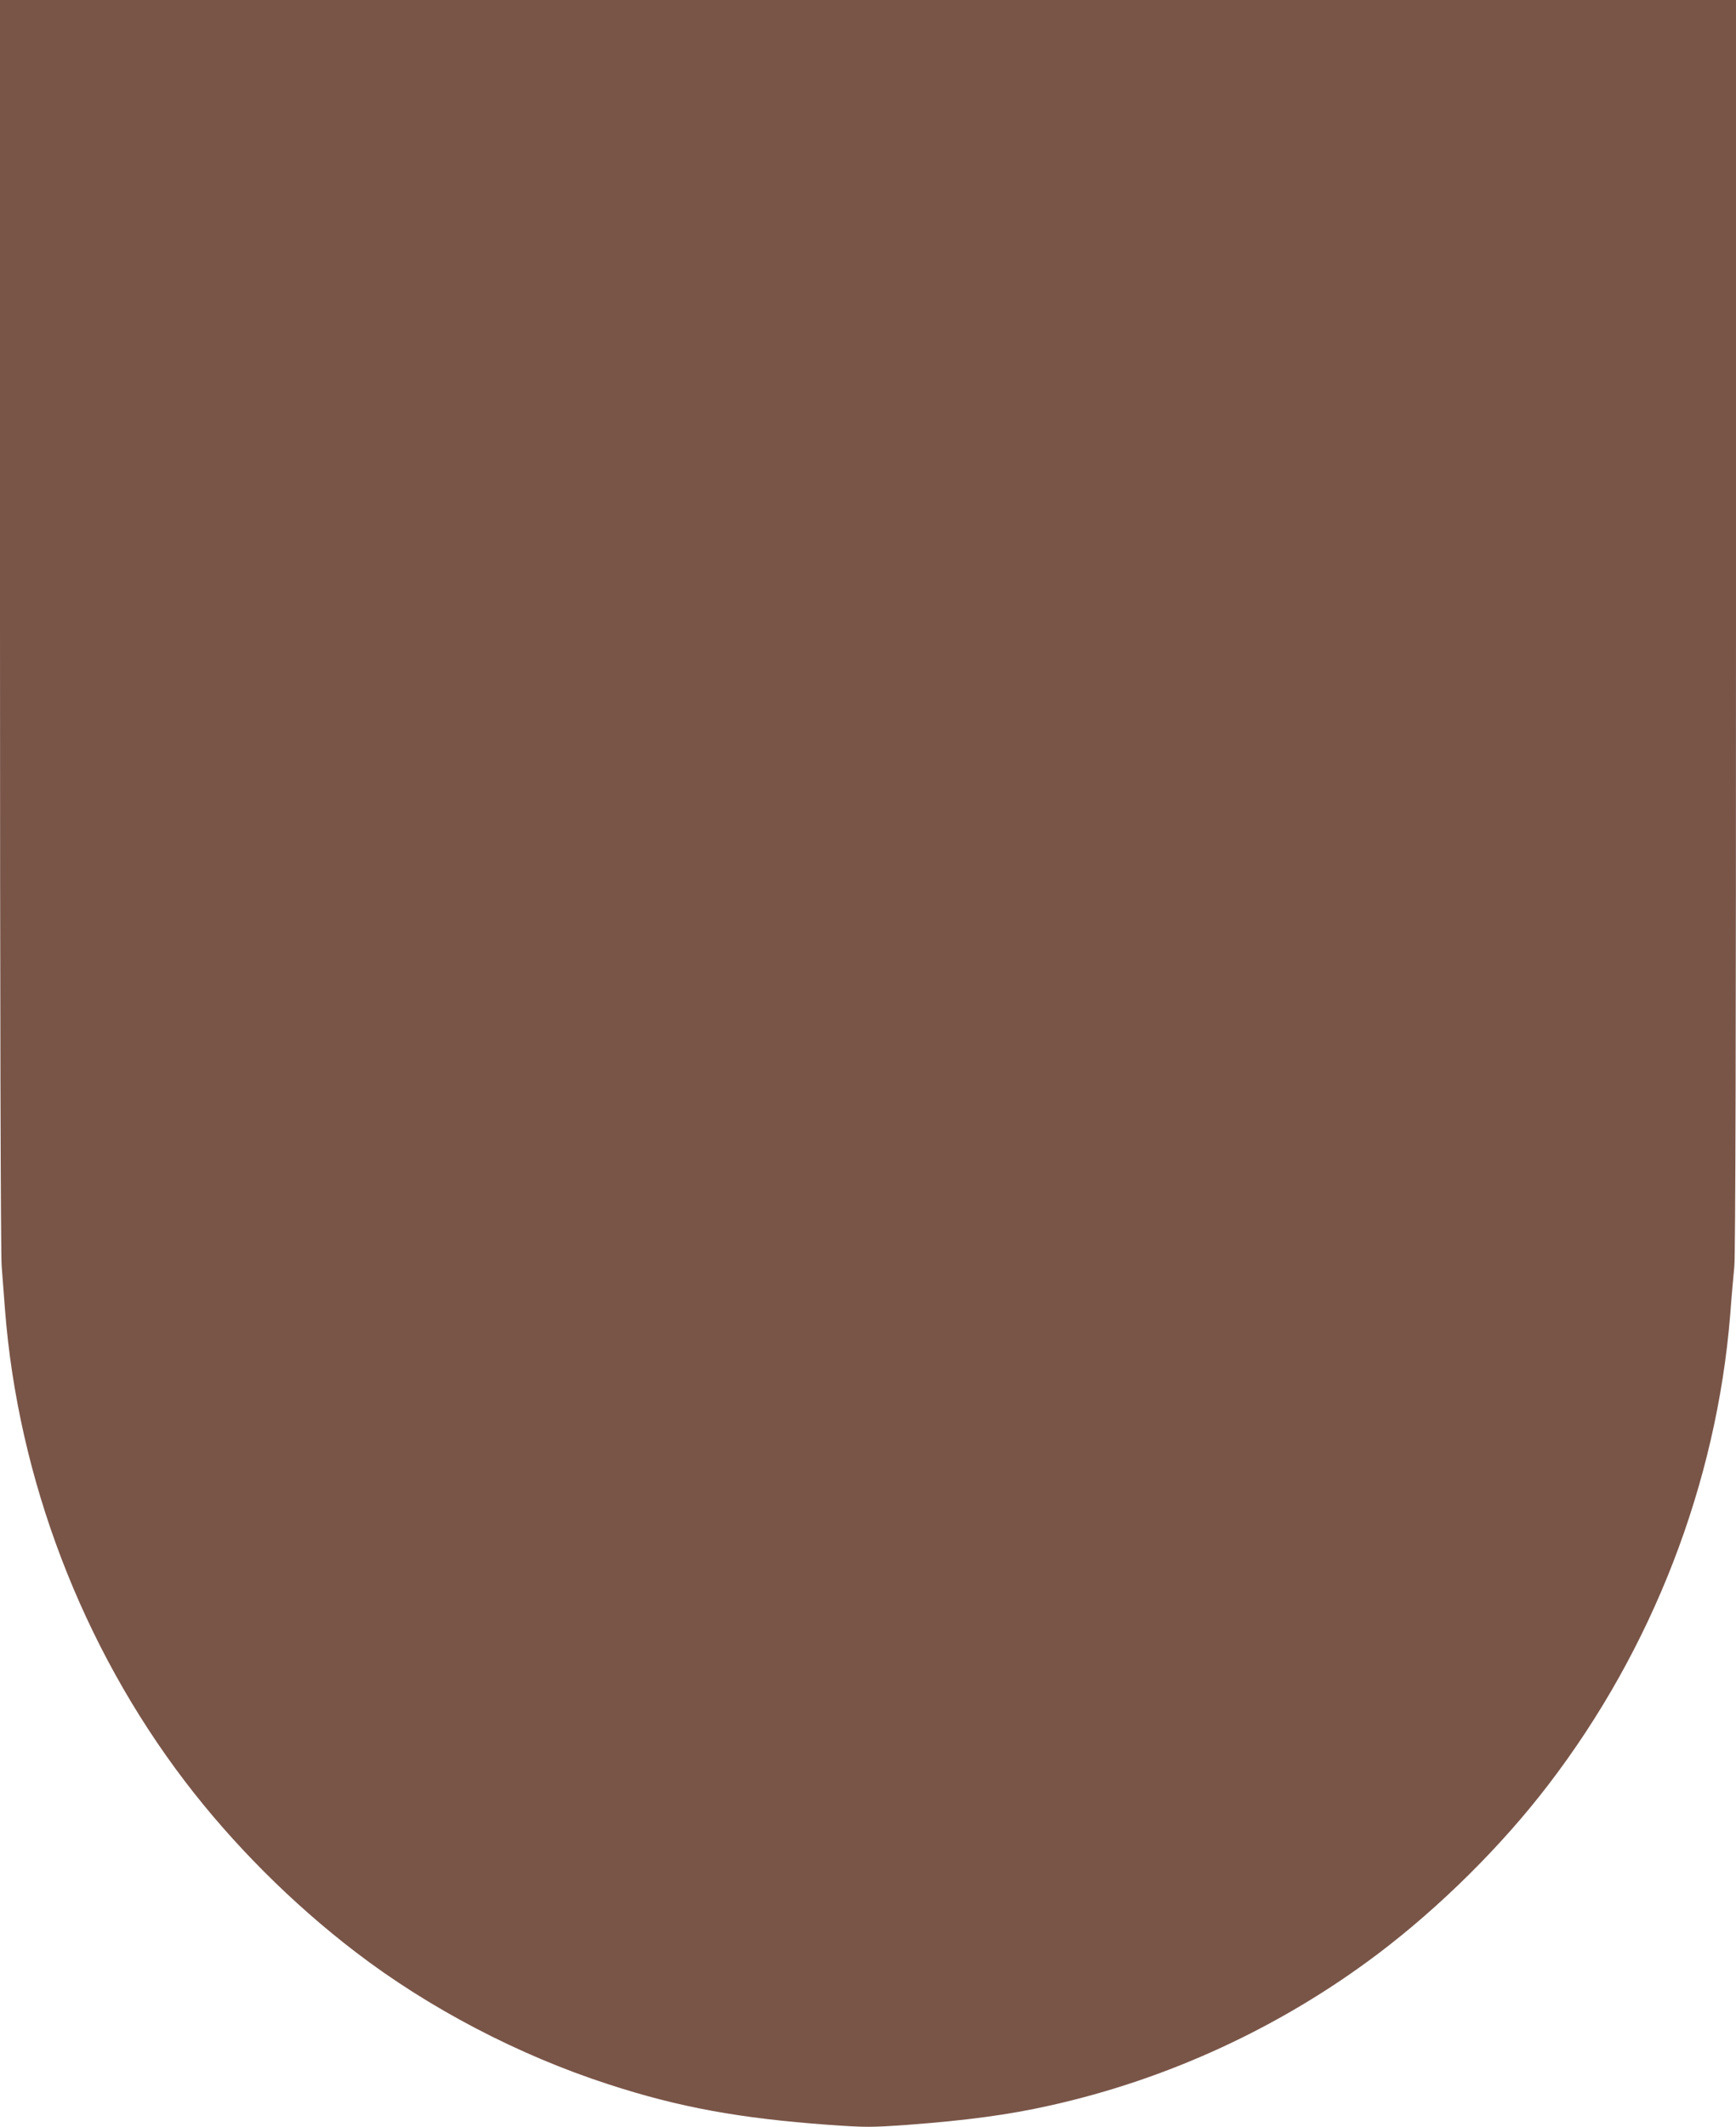 <?xml version="1.0" standalone="no"?>
<!DOCTYPE svg PUBLIC "-//W3C//DTD SVG 20010904//EN"
 "http://www.w3.org/TR/2001/REC-SVG-20010904/DTD/svg10.dtd">
<svg version="1.0" xmlns="http://www.w3.org/2000/svg"
 width="1045pt" height="1280pt" viewBox="0 0 1045 1280"
 preserveAspectRatio="xMidYMid meet">
<g transform="translate(0,1280) scale(0.1,-0.1)"
fill="#795548" stroke="none">
<path d="M0 9049 c0 -2297 4 -3796 10 -3867 5 -65 14 -182 20 -262 79 -1019
464 -2027 1084 -2840 285 -374 644 -734 1026 -1026 441 -338 981 -621 1525
-797 424 -138 787 -204 1321 -243 229 -16 253 -16 480 0 348 26 606 60 854
116 711 158 1389 471 1975 913 373 282 745 650 1026 1018 627 818 1011 1811
1094 2825 8 110 20 242 25 294 7 60 10 1480 10 3858 l0 3762 -5225 0 -5225 0
0 -3751z"/>
</g>
</svg>
